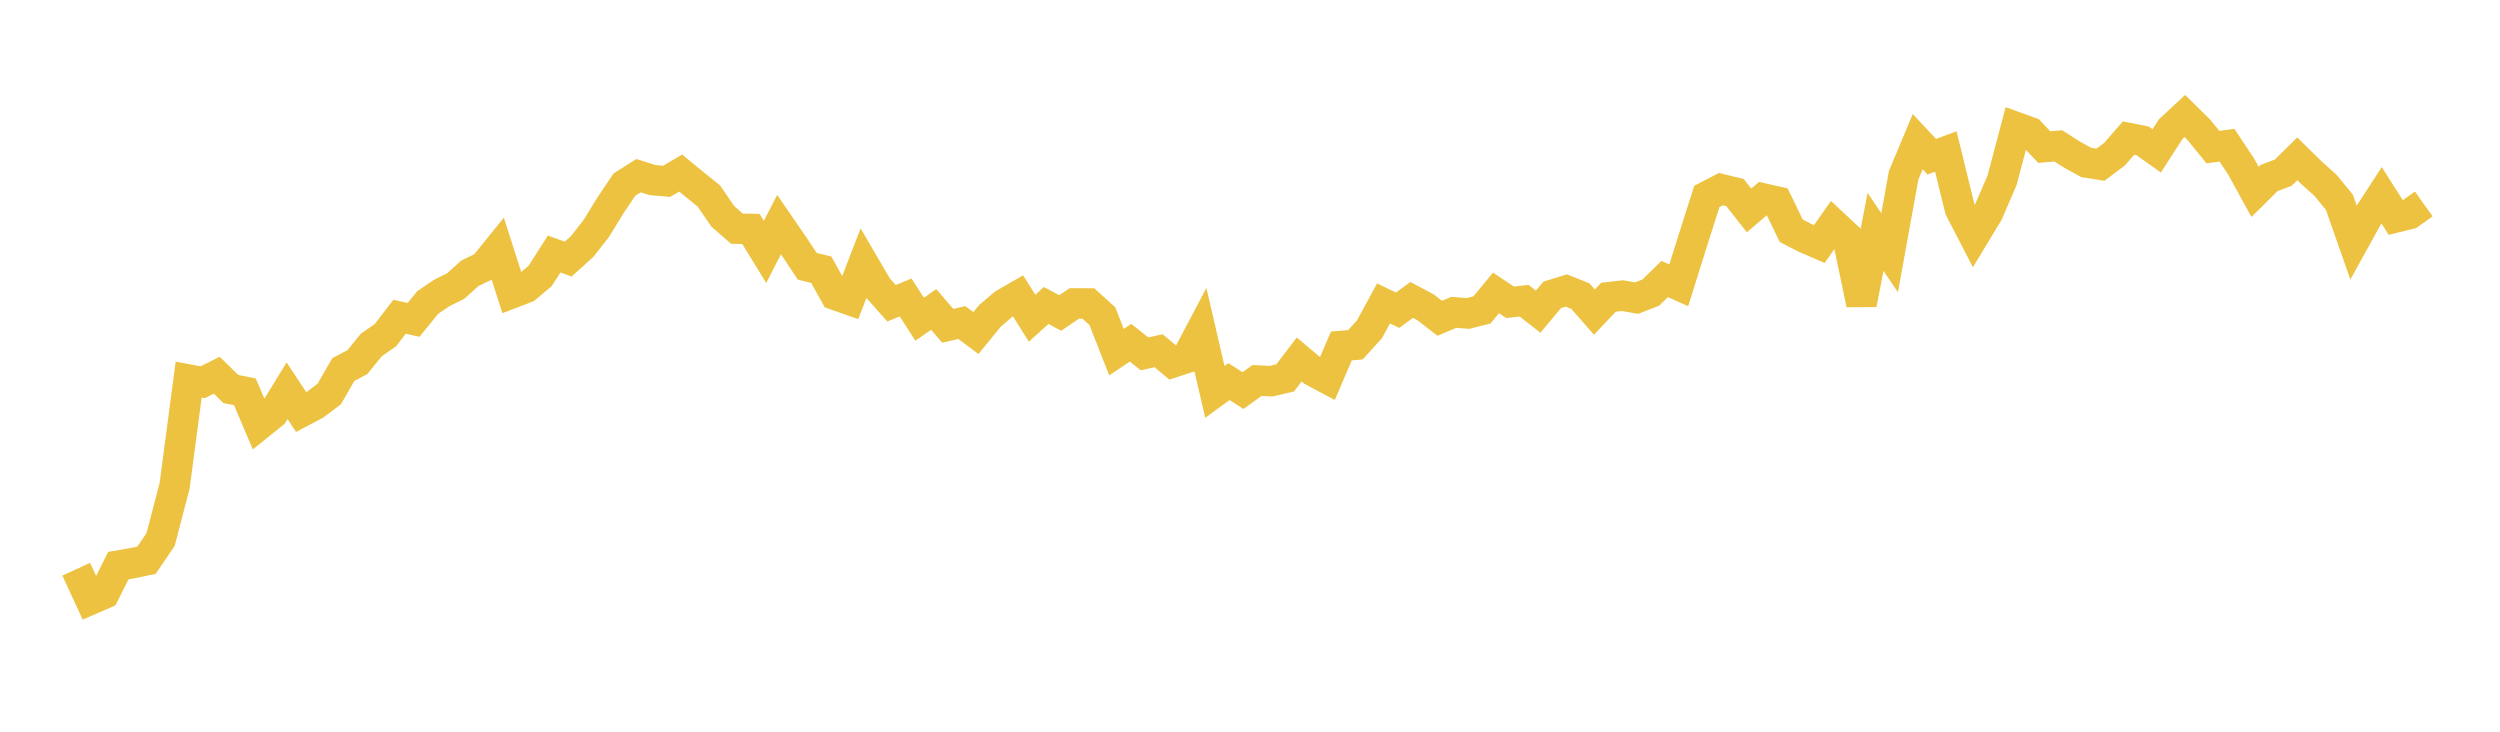 <svg width="164" height="48" xmlns="http://www.w3.org/2000/svg" xmlns:xlink="http://www.w3.org/1999/xlink"><path fill="none" stroke="rgb(237,194,64)" stroke-width="2" d="M5,37.341L5.922,39.34L6.844,38.939L7.766,37.101L8.689,36.944L9.611,36.75L10.533,35.397L11.455,31.868L12.377,24.9L13.299,25.073L14.222,24.614L15.144,25.519L16.066,25.706L16.988,27.873L17.91,27.132L18.832,25.634L19.754,27.029L20.677,26.54L21.599,25.847L22.521,24.244L23.443,23.755L24.365,22.624L25.287,21.985L26.21,20.779L27.132,20.984L28.054,19.847L28.976,19.221L29.898,18.762L30.82,17.928L31.743,17.483L32.665,16.346L33.587,19.231L34.509,18.879L35.431,18.105L36.353,16.664L37.275,16.995L38.198,16.161L39.12,14.982L40.042,13.477L40.964,12.107L41.886,11.524L42.808,11.814L43.731,11.895L44.653,11.354L45.575,12.11L46.497,12.853L47.419,14.197L48.341,15L49.263,15.019L50.186,16.526L51.108,14.731L52.03,16.071L52.952,17.465L53.874,17.694L54.796,19.348L55.719,19.671L56.641,17.28L57.563,18.858L58.485,19.896L59.407,19.513L60.329,20.939L61.251,20.3L62.174,21.372L63.096,21.159L64.018,21.849L64.94,20.72L65.862,19.937L66.784,19.407L67.707,20.873L68.629,20.04L69.551,20.531L70.473,19.906L71.395,19.908L72.317,20.741L73.24,23.101L74.162,22.482L75.084,23.213L76.006,23.008L76.928,23.78L77.85,23.476L78.772,21.728L79.695,25.708L80.617,25.032L81.539,25.62L82.461,24.961L83.383,25.005L84.305,24.792L85.228,23.581L86.15,24.358L87.072,24.847L87.994,22.696L88.916,22.617L89.838,21.599L90.76,19.906L91.683,20.349L92.605,19.674L93.527,20.165L94.449,20.878L95.371,20.489L96.293,20.564L97.216,20.33L98.138,19.215L99.06,19.828L99.982,19.727L100.904,20.444L101.826,19.341L102.749,19.056L103.671,19.424L104.593,20.474L105.515,19.499L106.437,19.394L107.359,19.556L108.281,19.2L109.204,18.305L110.126,18.716L111.048,15.775L111.97,12.884L112.892,12.406L113.814,12.631L114.737,13.802L115.659,13.017L116.581,13.226L117.503,15.135L118.425,15.611L119.347,16.009L120.269,14.697L121.192,15.558L122.114,19.953L123.036,15.213L123.958,16.578L124.88,11.495L125.802,9.291L126.725,10.279L127.647,9.939L128.569,13.705L129.491,15.487L130.413,13.962L131.335,11.832L132.257,8.341L133.18,8.675L134.102,9.649L135.024,9.569L135.946,10.157L136.868,10.661L137.79,10.807L138.713,10.113L139.635,9.056L140.557,9.24L141.479,9.896L142.401,8.469L143.323,7.611L144.246,8.517L145.168,9.649L146.09,9.526L147.012,10.915L147.934,12.59L148.856,11.677L149.778,11.329L150.701,10.42L151.623,11.325L152.545,12.15L153.467,13.272L154.389,15.9L155.311,14.232L156.234,12.811L157.156,14.263L158.078,14.036L159,13.38"></path></svg>